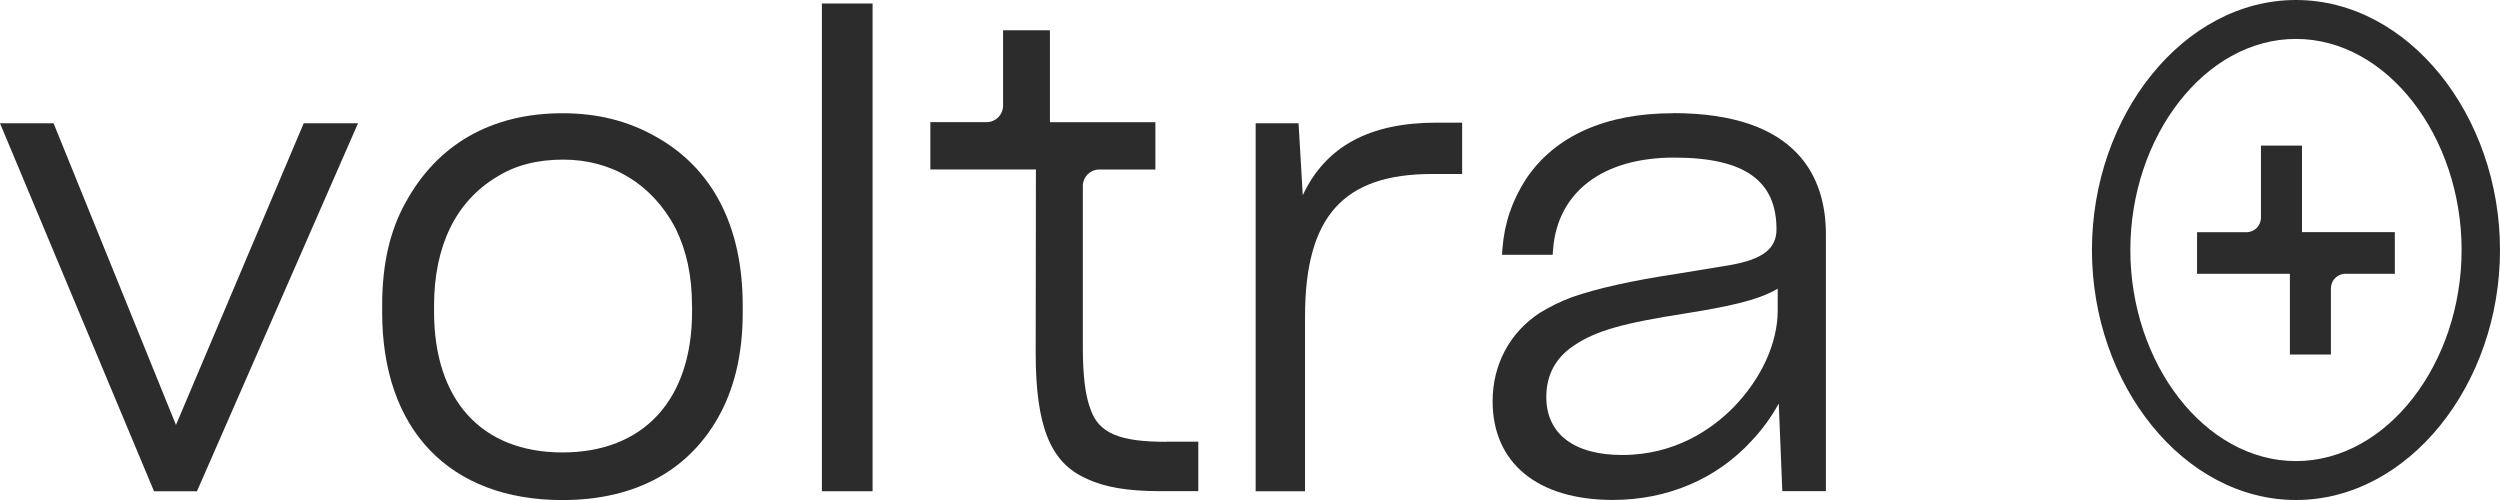 <svg width="160" height="32" viewBox="0 0 160 32" fill="none" xmlns="http://www.w3.org/2000/svg">
<g clip-path="url(#clip0_95_2429)">
<path d="M11.262 27.196L3.429 7.89H0L9.857 31.44H12.606L22.912 7.89H19.438L11.262 27.196Z" fill="#2C2C2C"/>
<path d="M41.957 8.738C40.183 7.735 38.233 7.247 35.996 7.247C31.476 7.247 28.01 9.215 25.971 12.937C24.951 14.754 24.458 16.916 24.458 19.544V19.987C24.458 27.51 28.772 32.004 35.996 32.004C40.717 32.004 44.225 30.061 46.144 26.381C47.078 24.572 47.534 22.478 47.534 19.987V19.544C47.534 14.497 45.607 10.76 41.957 8.738ZM44.292 19.585V19.945C44.292 25.586 41.192 28.956 35.996 28.956C30.8 28.956 27.779 25.586 27.779 19.945V19.585C27.779 15.754 29.164 12.895 31.798 11.32C32.956 10.586 34.382 10.215 36.033 10.215C39.163 10.215 41.718 11.767 43.22 14.58C43.948 16.061 44.288 17.651 44.288 19.589L44.292 19.585Z" fill="#2C2C2C"/>
<path d="M55.845 0.224H52.602V31.44H55.845V0.224Z" fill="#2C2C2C"/>
<path d="M83.377 12.495L83.108 7.891H80.362V31.44H83.522V20.267C83.522 13.865 85.958 11.135 91.661 11.135H93.577V7.849H91.938C87.65 7.849 84.833 9.371 83.377 12.495Z" fill="#2C2C2C"/>
<path d="M107.061 7.247C102.769 7.247 99.527 8.693 97.682 11.43C96.774 12.831 96.278 14.293 96.158 15.902L96.128 16.307H99.37L99.397 15.959C99.684 12.282 102.579 10.086 107.14 10.086C111.7 10.086 113.695 11.589 113.695 14.683C113.695 15.909 112.817 16.591 110.763 16.958L107.364 17.518C104.413 17.965 102.269 18.442 100.599 19.021C99.878 19.29 99.228 19.608 98.549 20.021C96.629 21.27 95.527 23.334 95.527 25.677C95.527 29.634 98.403 31.996 103.225 31.996C106.71 31.996 109.859 30.656 112.089 28.226C112.776 27.502 113.362 26.7 113.84 25.825L114.068 31.432H116.858V15.001C116.858 11.461 115.159 7.239 107.061 7.239V7.247ZM113.773 18.476V19.866C113.773 21.944 112.746 24.205 110.953 26.06C109.575 27.457 107.218 29.119 103.815 29.119C100.73 29.119 98.963 27.764 98.963 25.405C98.963 24 99.561 22.891 100.734 22.111C102.153 21.164 103.849 20.68 107.991 20.04C110.445 19.639 112.477 19.252 113.773 18.476Z" fill="#2C2C2C"/>
<path d="M153.269 14.857H147.327V9.318H144.701V13.926C144.701 14.441 144.29 14.861 143.778 14.861H140.611V17.522H146.553V22.69H149.179V18.458C149.179 17.943 149.59 17.522 150.102 17.522H153.269V14.861V14.857Z" fill="#2C2C2C"/>
<path d="M74.621 28.275C71.667 28.275 70.322 27.733 69.792 26.189C69.463 25.337 69.302 24.053 69.302 22.274V11.874C69.317 11.317 69.758 10.87 70.311 10.851H73.934H73.945V7.822H67.196V1.969H67.185V1.939H64.197V6.751C64.197 7.338 63.726 7.815 63.147 7.815H59.542V10.844H59.572H66.299L66.284 22.588C66.284 27.298 67.233 29.63 69.545 30.634C70.647 31.171 72.164 31.433 74.181 31.433H76.691V28.267H74.614L74.621 28.275Z" fill="#2C2C2C"/>
<path d="M146.942 0C139.741 0 133.884 7.387 133.884 16C133.884 24.613 139.741 32 146.942 32C154.143 32 160 24.613 160 16C160 7.387 154.14 0 146.942 0ZM157.542 16C157.542 23.239 152.788 29.509 146.942 29.509C141.096 29.509 136.342 23.239 136.342 16C136.342 8.761 141.096 2.491 146.942 2.491C152.788 2.491 157.542 8.761 157.542 16Z" fill="#2C2C2C"/>
</g>
<defs>
<clipPath id="clip0_95_2429">
<rect width="160" height="32" fill="white"/>
</clipPath>
</defs>
</svg>
